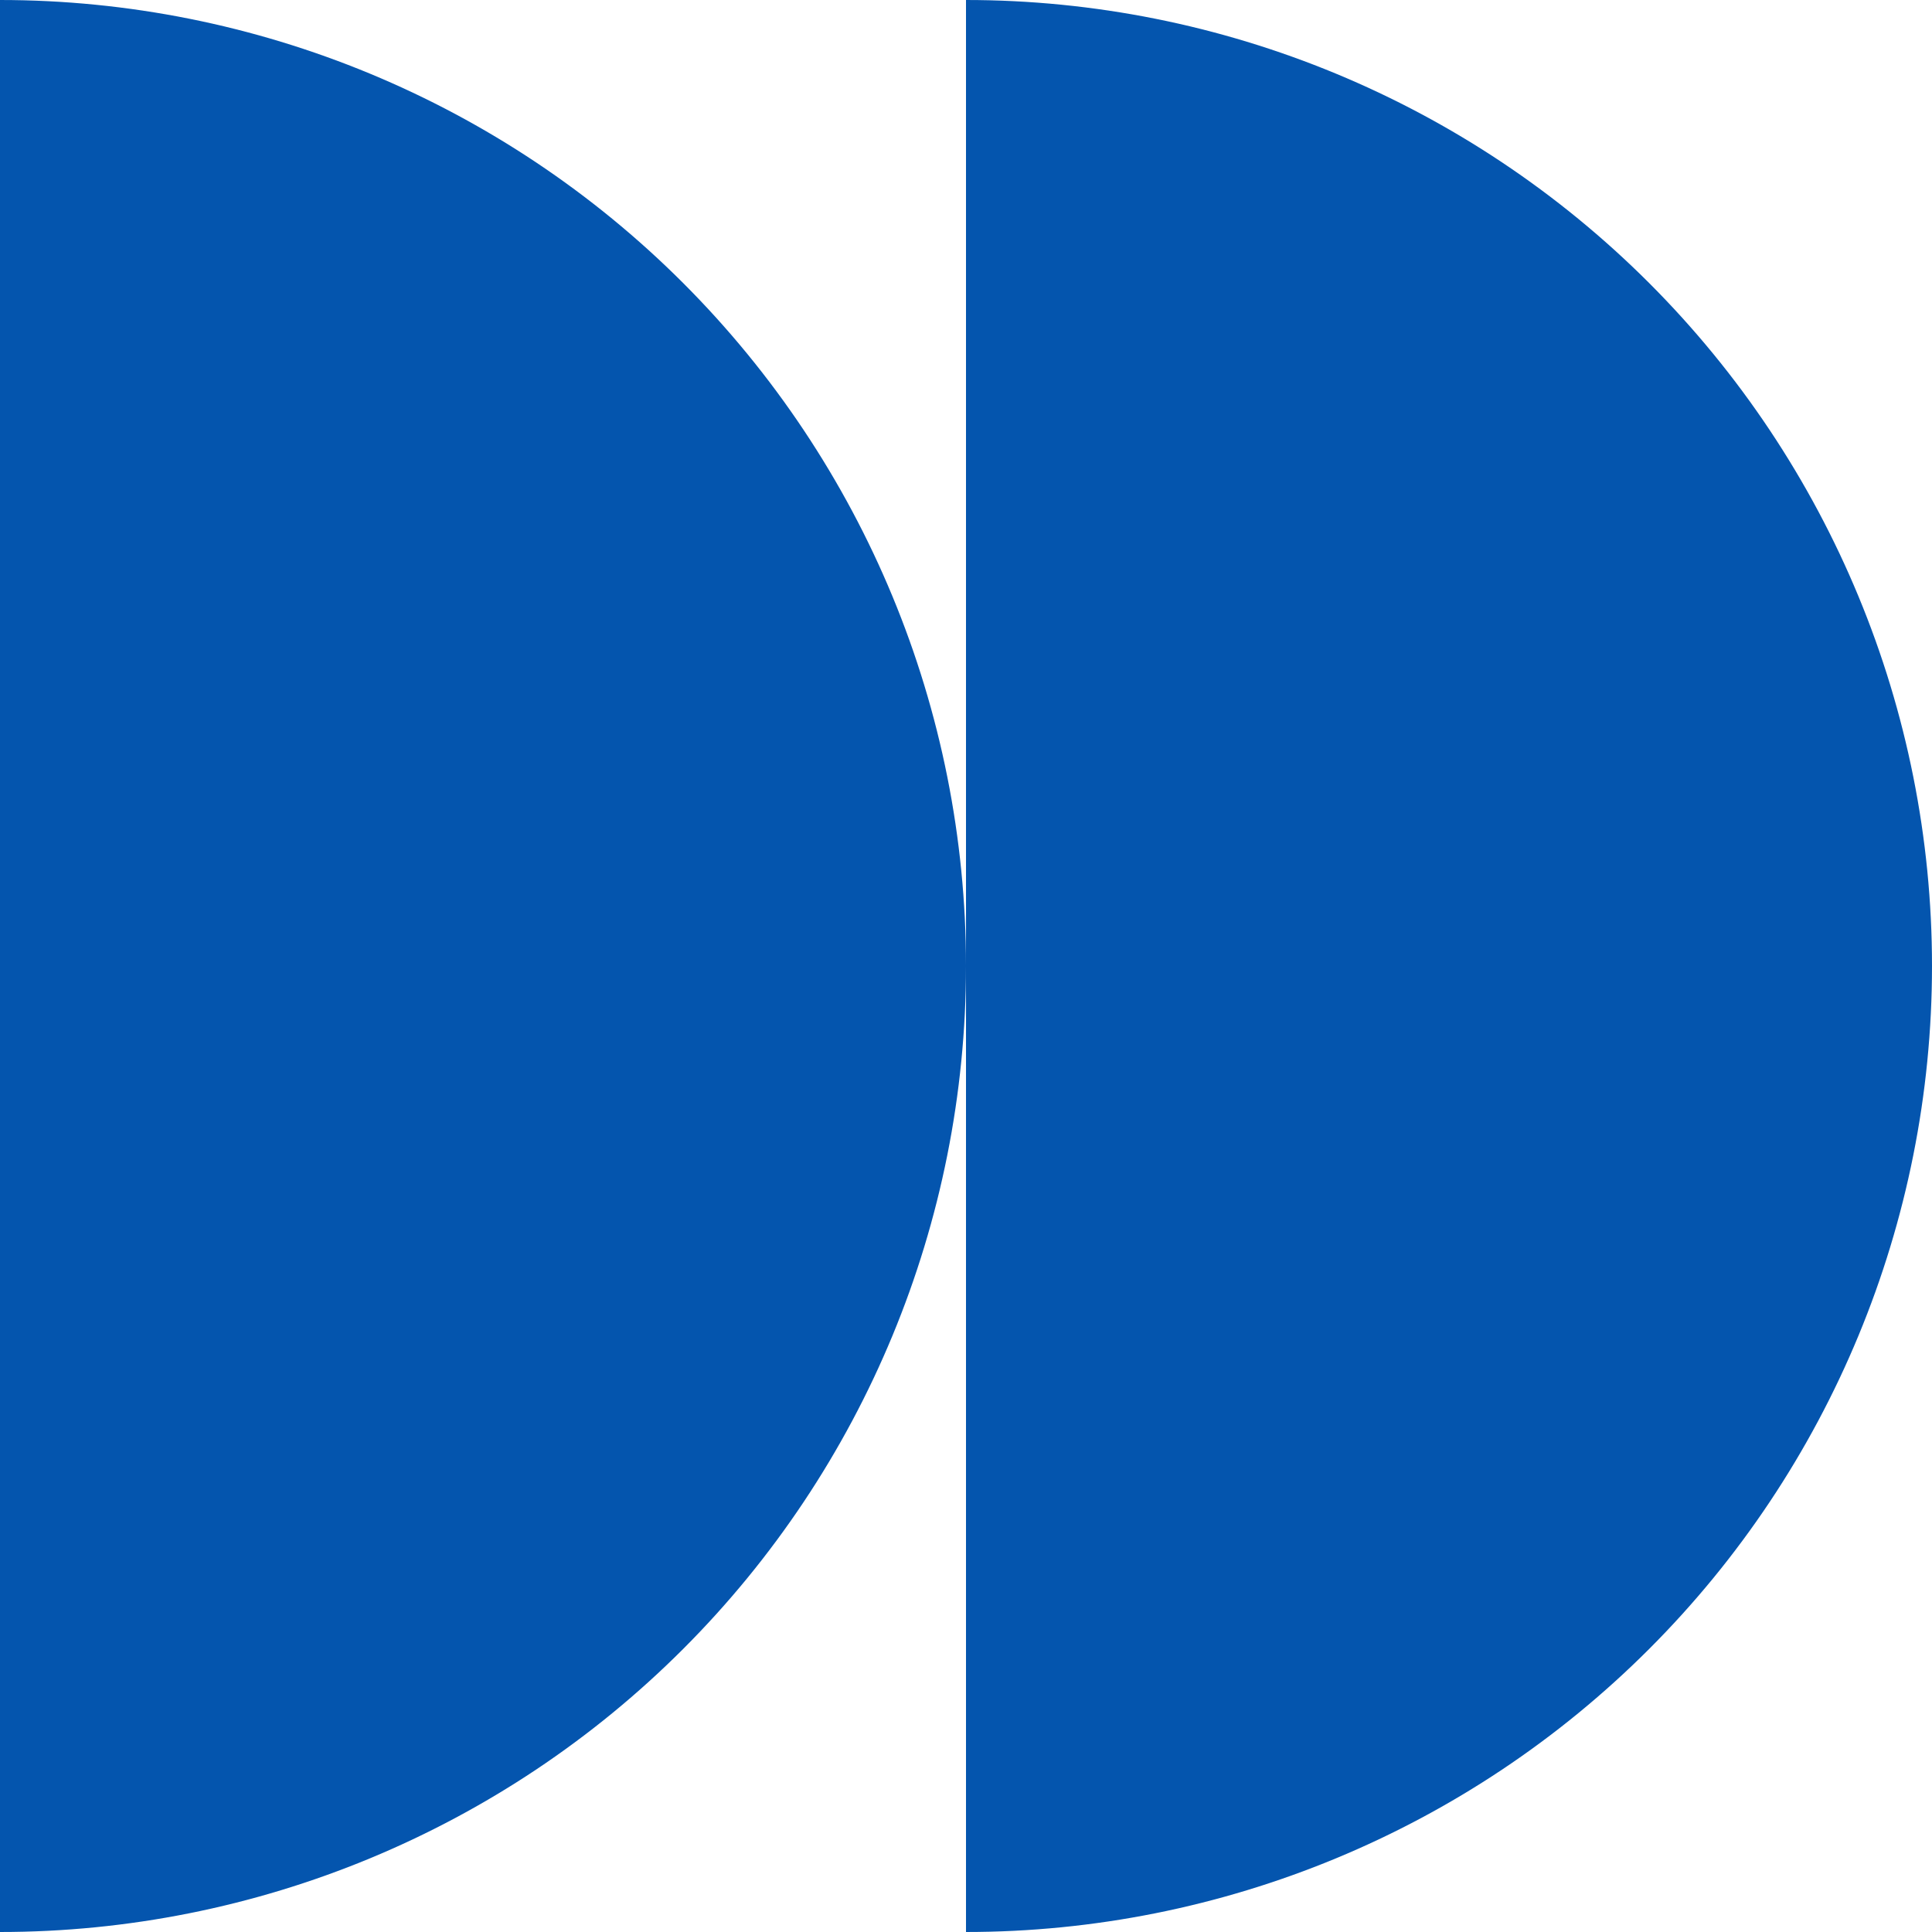 <svg width="80" height="80" viewBox="0 0 80 80" fill="none" xmlns="http://www.w3.org/2000/svg">
<path d="M40 80C50.608 80 60.783 75.786 68.284 68.284C75.785 60.783 80 50.609 80 40C80 29.391 75.785 19.217 68.284 11.716C60.783 4.214 50.608 3.70347e-05 40 3.49691e-05L40 40L40 80Z" fill="#0455AE"/>
<path d="M-0 80C10.608 80 20.783 75.786 28.284 68.284C35.785 60.783 40 50.609 40 40C40 29.391 35.785 19.217 28.284 11.716C20.783 4.214 10.608 2.06558e-06 -0 0L-0 80Z" fill="#0455AE"/>
</svg>
